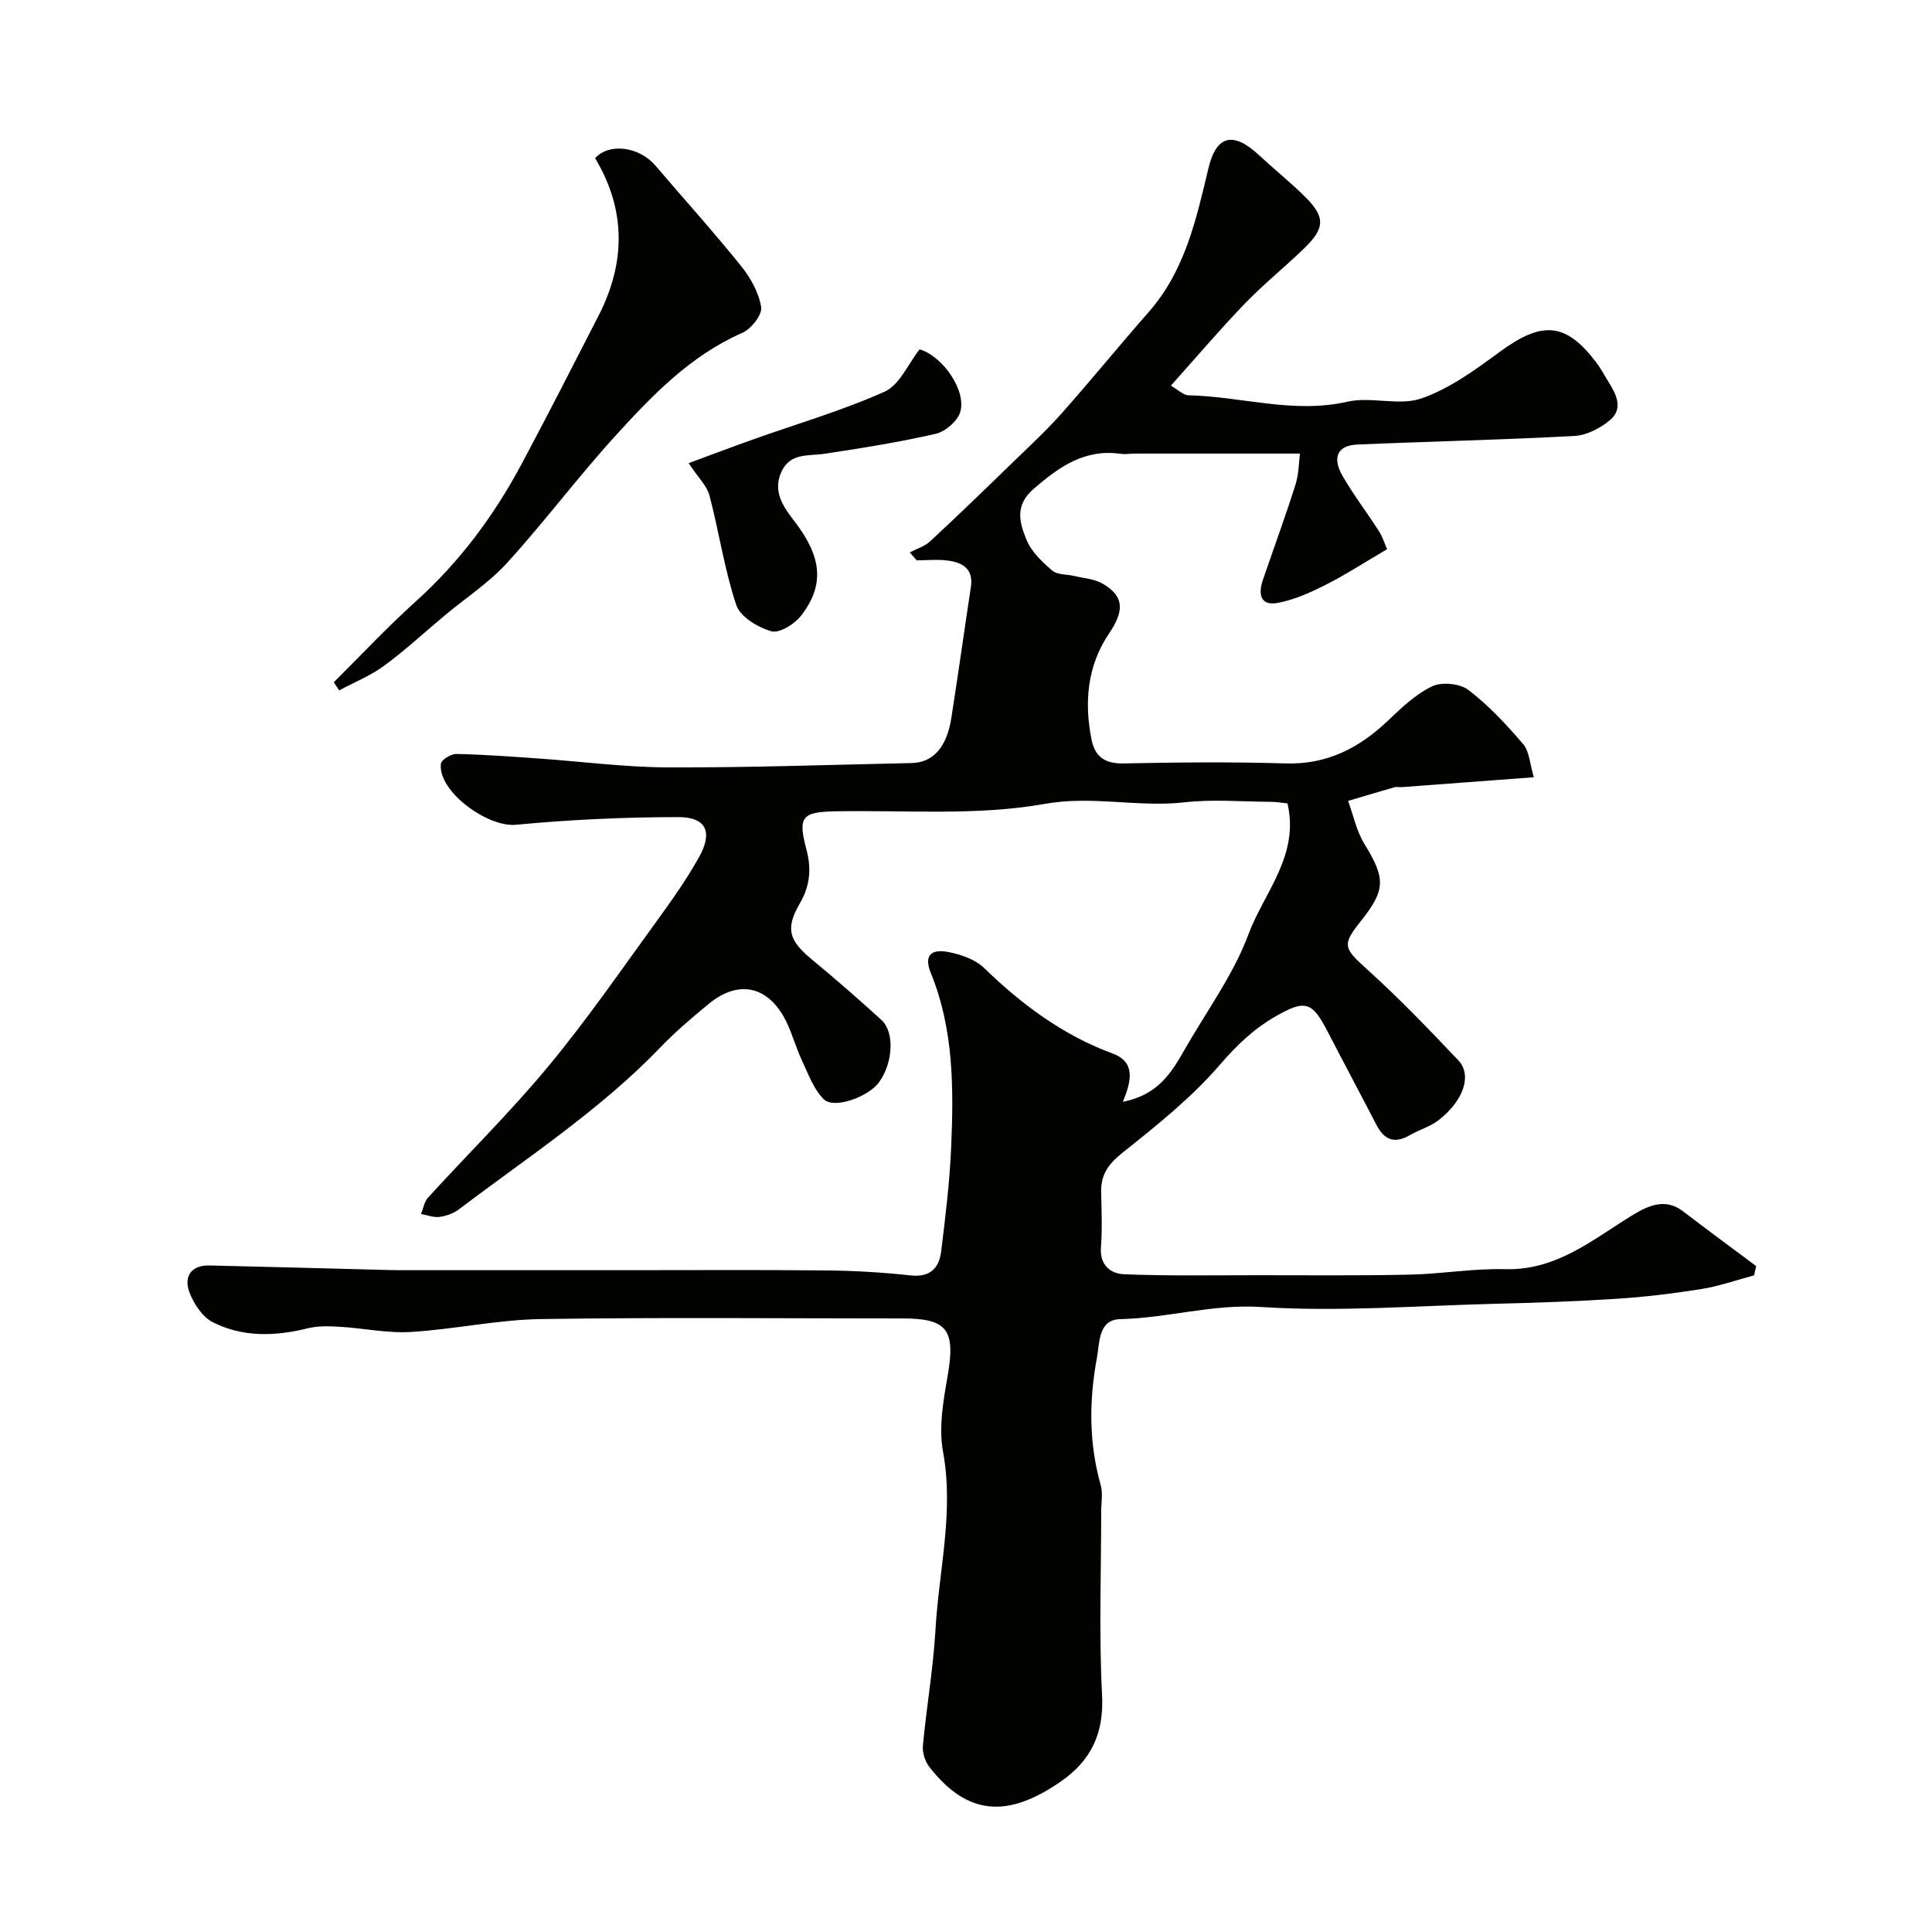 <svg enable-background="new 0 0 400 400" viewBox="0 0 400 400" xmlns="http://www.w3.org/2000/svg"><g fill="#010100"><path d="m232.48 228.11c7.26-1.39 10.06-6.03 12.76-10.76 4.53-7.94 10.11-15.5 13.26-23.96 3.22-8.64 10.57-16.22 8.06-27.05-.93-.09-2.19-.32-3.44-.33-6-.04-12.06-.56-17.98.11-9.59 1.07-18.92-1.45-28.86.32-14.05 2.5-28.77 1.27-43.2 1.53-7.06.13-7.93 1.08-6.12 7.9 1.05 3.96.79 7.45-1.36 11.16-3.09 5.33-2.21 7.73 2.54 11.66 4.88 4.04 9.66 8.21 14.34 12.47 2.79 2.55 2.42 8.92-.5 12.93-2.19 3-9.27 5.59-11.41 3.51-2.1-2.05-3.2-5.2-4.51-7.98-1.24-2.64-2-5.52-3.28-8.13-3.61-7.35-9.82-8.77-16.03-3.66-3.44 2.83-6.86 5.73-9.94 8.93-12.49 13.01-27.53 22.81-41.78 33.61-1.12.85-2.64 1.39-4.04 1.58-1.23.16-2.54-.38-3.82-.61.47-1.14.67-2.53 1.45-3.39 8.3-9.09 17.1-17.76 24.94-27.22 8.01-9.67 15.16-20.06 22.55-30.23 3.07-4.22 6.09-8.52 8.63-13.06 2.89-5.17 1.48-8.27-4.29-8.27-11.22.01-22.48.53-33.64 1.59-5.88.56-16.18-6.92-15.53-12.63.09-.82 2.1-2.05 3.2-2.03 5.6.11 11.2.53 16.79.92 9.03.63 18.06 1.83 27.1 1.86 16.79.06 33.58-.54 50.37-.9 4.42-.09 7.26-3.23 8.22-9.3 1.42-9.03 2.67-18.09 4.05-27.13.57-3.77-1.71-5.09-4.76-5.49-2.12-.28-4.3-.05-6.45-.05-.48-.55-.96-1.1-1.44-1.64 1.43-.76 3.1-1.25 4.24-2.32 5.76-5.34 11.41-10.81 17.04-16.28 3.45-3.35 7-6.62 10.18-10.21 6.11-6.88 11.92-14.03 17.99-20.94 7.53-8.56 9.85-19.17 12.39-29.81 1.65-6.9 5.18-7.59 10.44-2.71 3.02 2.81 6.23 5.41 9.19 8.27 4.6 4.45 4.64 6.75.16 11.07-4.04 3.91-8.44 7.45-12.33 11.49-5.13 5.33-9.93 10.98-15.24 16.91 1.54.88 2.57 1.98 3.62 2 10.97.23 21.72 3.89 32.92 1.33 4.92-1.12 10.7.92 15.33-.68 5.84-2.02 11.16-5.93 16.24-9.66 8.73-6.4 13.6-6.11 19.86 2.08.99 1.29 1.76 2.74 2.62 4.13 1.62 2.6 3.14 5.56.33 7.93-2 1.68-4.83 3.15-7.37 3.29-14.98.81-29.98 1.13-44.97 1.78-4.06.18-5.25 2.65-3.05 6.48 2.27 3.94 5.07 7.58 7.53 11.43.81 1.27 1.26 2.78 1.7 3.76-4.63 2.71-8.58 5.28-12.75 7.39-3.13 1.58-6.46 3.08-9.87 3.72-3.66.69-4.08-1.87-3.09-4.76 2.26-6.6 4.66-13.15 6.77-19.79.67-2.11.65-4.45.9-6.36-11.69 0-22.91 0-34.12 0-1 0-2.02.19-2.99.05-7.42-1.06-12.65 2.62-17.99 7.22-4.07 3.52-2.92 7.07-1.52 10.56.99 2.46 3.23 4.58 5.32 6.38 1.06.91 3.02.76 4.57 1.13 1.95.47 4.11.59 5.79 1.54 4.82 2.73 4.42 5.94 1.41 10.37-4.46 6.57-5.19 14.22-3.61 22 .71 3.51 2.78 4.98 6.58 4.9 11.18-.23 22.38-.34 33.56 0 8.52.26 15.16-3.11 21.11-8.76 2.84-2.69 5.8-5.54 9.25-7.2 2-.96 5.76-.6 7.52.75 4.2 3.21 7.89 7.18 11.34 11.22 1.3 1.52 1.37 4.1 2.2 6.85-9.68.73-18.51 1.39-27.34 2.05-.5.04-1.03-.11-1.49.02-3.22.92-6.42 1.88-9.62 2.83 1.09 2.98 1.74 6.24 3.37 8.9 4.4 7.17 4.46 9.5-.82 16.09-3.87 4.83-3.39 5.57 1.23 9.74 6.65 6 12.88 12.47 19.04 18.98 2.91 3.07 1.08 8.4-4.12 12.41-1.76 1.36-4.05 1.99-6 3.12-3.15 1.82-5.26.88-6.84-2.18-3.3-6.39-6.71-12.73-10-19.12-3.28-6.38-4.65-6.89-10.84-3.35-4.51 2.57-8.07 5.98-11.56 10.03-5.87 6.82-13.08 12.57-20.17 18.22-2.9 2.31-4.5 4.52-4.42 8.12.09 3.83.24 7.68-.04 11.49-.28 3.69 2.04 5.44 4.78 5.55 9.18.37 18.38.2 27.57.2 10.53 0 21.07.11 31.6-.12 6.59-.14 13.18-1.31 19.74-1.13 10.72.29 18.19-6.21 26.49-11.26 3.07-1.86 6.63-3.56 10.34-.72 5 3.84 10.09 7.56 15.14 11.34-.15.64-.3 1.28-.44 1.92-3.63.97-7.21 2.24-10.89 2.83-5.82.93-11.7 1.64-17.59 2.02-8.42.55-16.86.83-25.3 1.04-16.1.41-32.26 1.69-48.28.66-10.06-.65-19.39 2.3-29.16 2.51-4.59.1-4.26 4.93-4.83 7.99-1.64 8.79-1.69 17.63.78 26.38.48 1.7.1 3.65.1 5.48 0 12.67-.48 25.36.18 37.99.41 7.99-2.3 13.59-8.62 17.95-10.87 7.49-19.19 7.1-27.13-3.06-.91-1.16-1.48-3.02-1.34-4.48.75-7.99 2.14-15.94 2.6-23.94.7-12.27 3.86-24.37 1.56-36.89-.92-5.02.07-10.55.97-15.72 1.63-9.42-.04-11.84-9.28-11.84-25 0-50-.25-74.99.13-8.97.14-17.9 2.13-26.88 2.67-4.87.29-9.81-.79-14.74-1.08-2.19-.13-4.5-.2-6.6.32-6.74 1.67-13.45 1.89-19.67-1.26-2.18-1.11-4-3.91-4.88-6.33-1.11-3.08.39-5.5 4.14-5.42 12.44.28 24.87.63 37.3.95 1.17.03 2.33.03 3.5.03h45c14.03 0 28.07-.09 42.1.05 5.77.06 11.56.4 17.3 1.03 4.06.44 5.92-1.49 6.35-4.98.88-7.17 1.76-14.37 2.07-21.58.52-12.19.53-24.41-4.19-35.99-1.72-4.22.62-4.98 3.63-4.4 2.61.5 5.56 1.54 7.41 3.33 7.81 7.57 16.32 13.9 26.62 17.7 4.76 1.78 3.83 5.71 2.08 9.97z"/><path d="m69.11 141.25c5.63-5.59 11.06-11.4 16.95-16.71 9.05-8.15 16.17-17.71 21.87-28.36 5.46-10.2 10.71-20.52 15.99-30.81 5.64-11 5.7-21.94-.71-32.62 2.94-3.24 9.13-2.39 12.48 1.53 5.92 6.92 12.02 13.69 17.73 20.78 1.97 2.44 3.7 5.53 4.17 8.54.25 1.58-2.07 4.51-3.9 5.31-10.78 4.73-18.67 12.97-26.31 21.36-7.74 8.49-14.63 17.75-22.37 26.24-3.77 4.14-8.62 7.31-12.97 10.94-4.16 3.47-8.14 7.18-12.5 10.38-2.83 2.08-6.2 3.43-9.33 5.11-.36-.57-.73-1.13-1.1-1.69z"/><path d="m142.58 95.89c4.53-1.67 8.85-3.32 13.22-4.87 9.15-3.26 18.53-5.98 27.37-9.94 3.09-1.39 4.85-5.75 7.23-8.76 4.75 1.42 9.76 8.53 8.4 13.01-.58 1.89-3.09 4.03-5.09 4.49-7.6 1.74-15.33 2.97-23.05 4.13-3.33.5-7.02-.24-8.85 3.68-1.92 4.12.37 7.3 2.64 10.25 5.65 7.33 6.38 13.13 1.44 19.55-1.35 1.76-4.51 3.74-6.18 3.27-2.79-.79-6.45-2.99-7.27-5.43-2.46-7.36-3.57-15.15-5.55-22.68-.54-2.01-2.31-3.67-4.31-6.7z"/></g></svg>